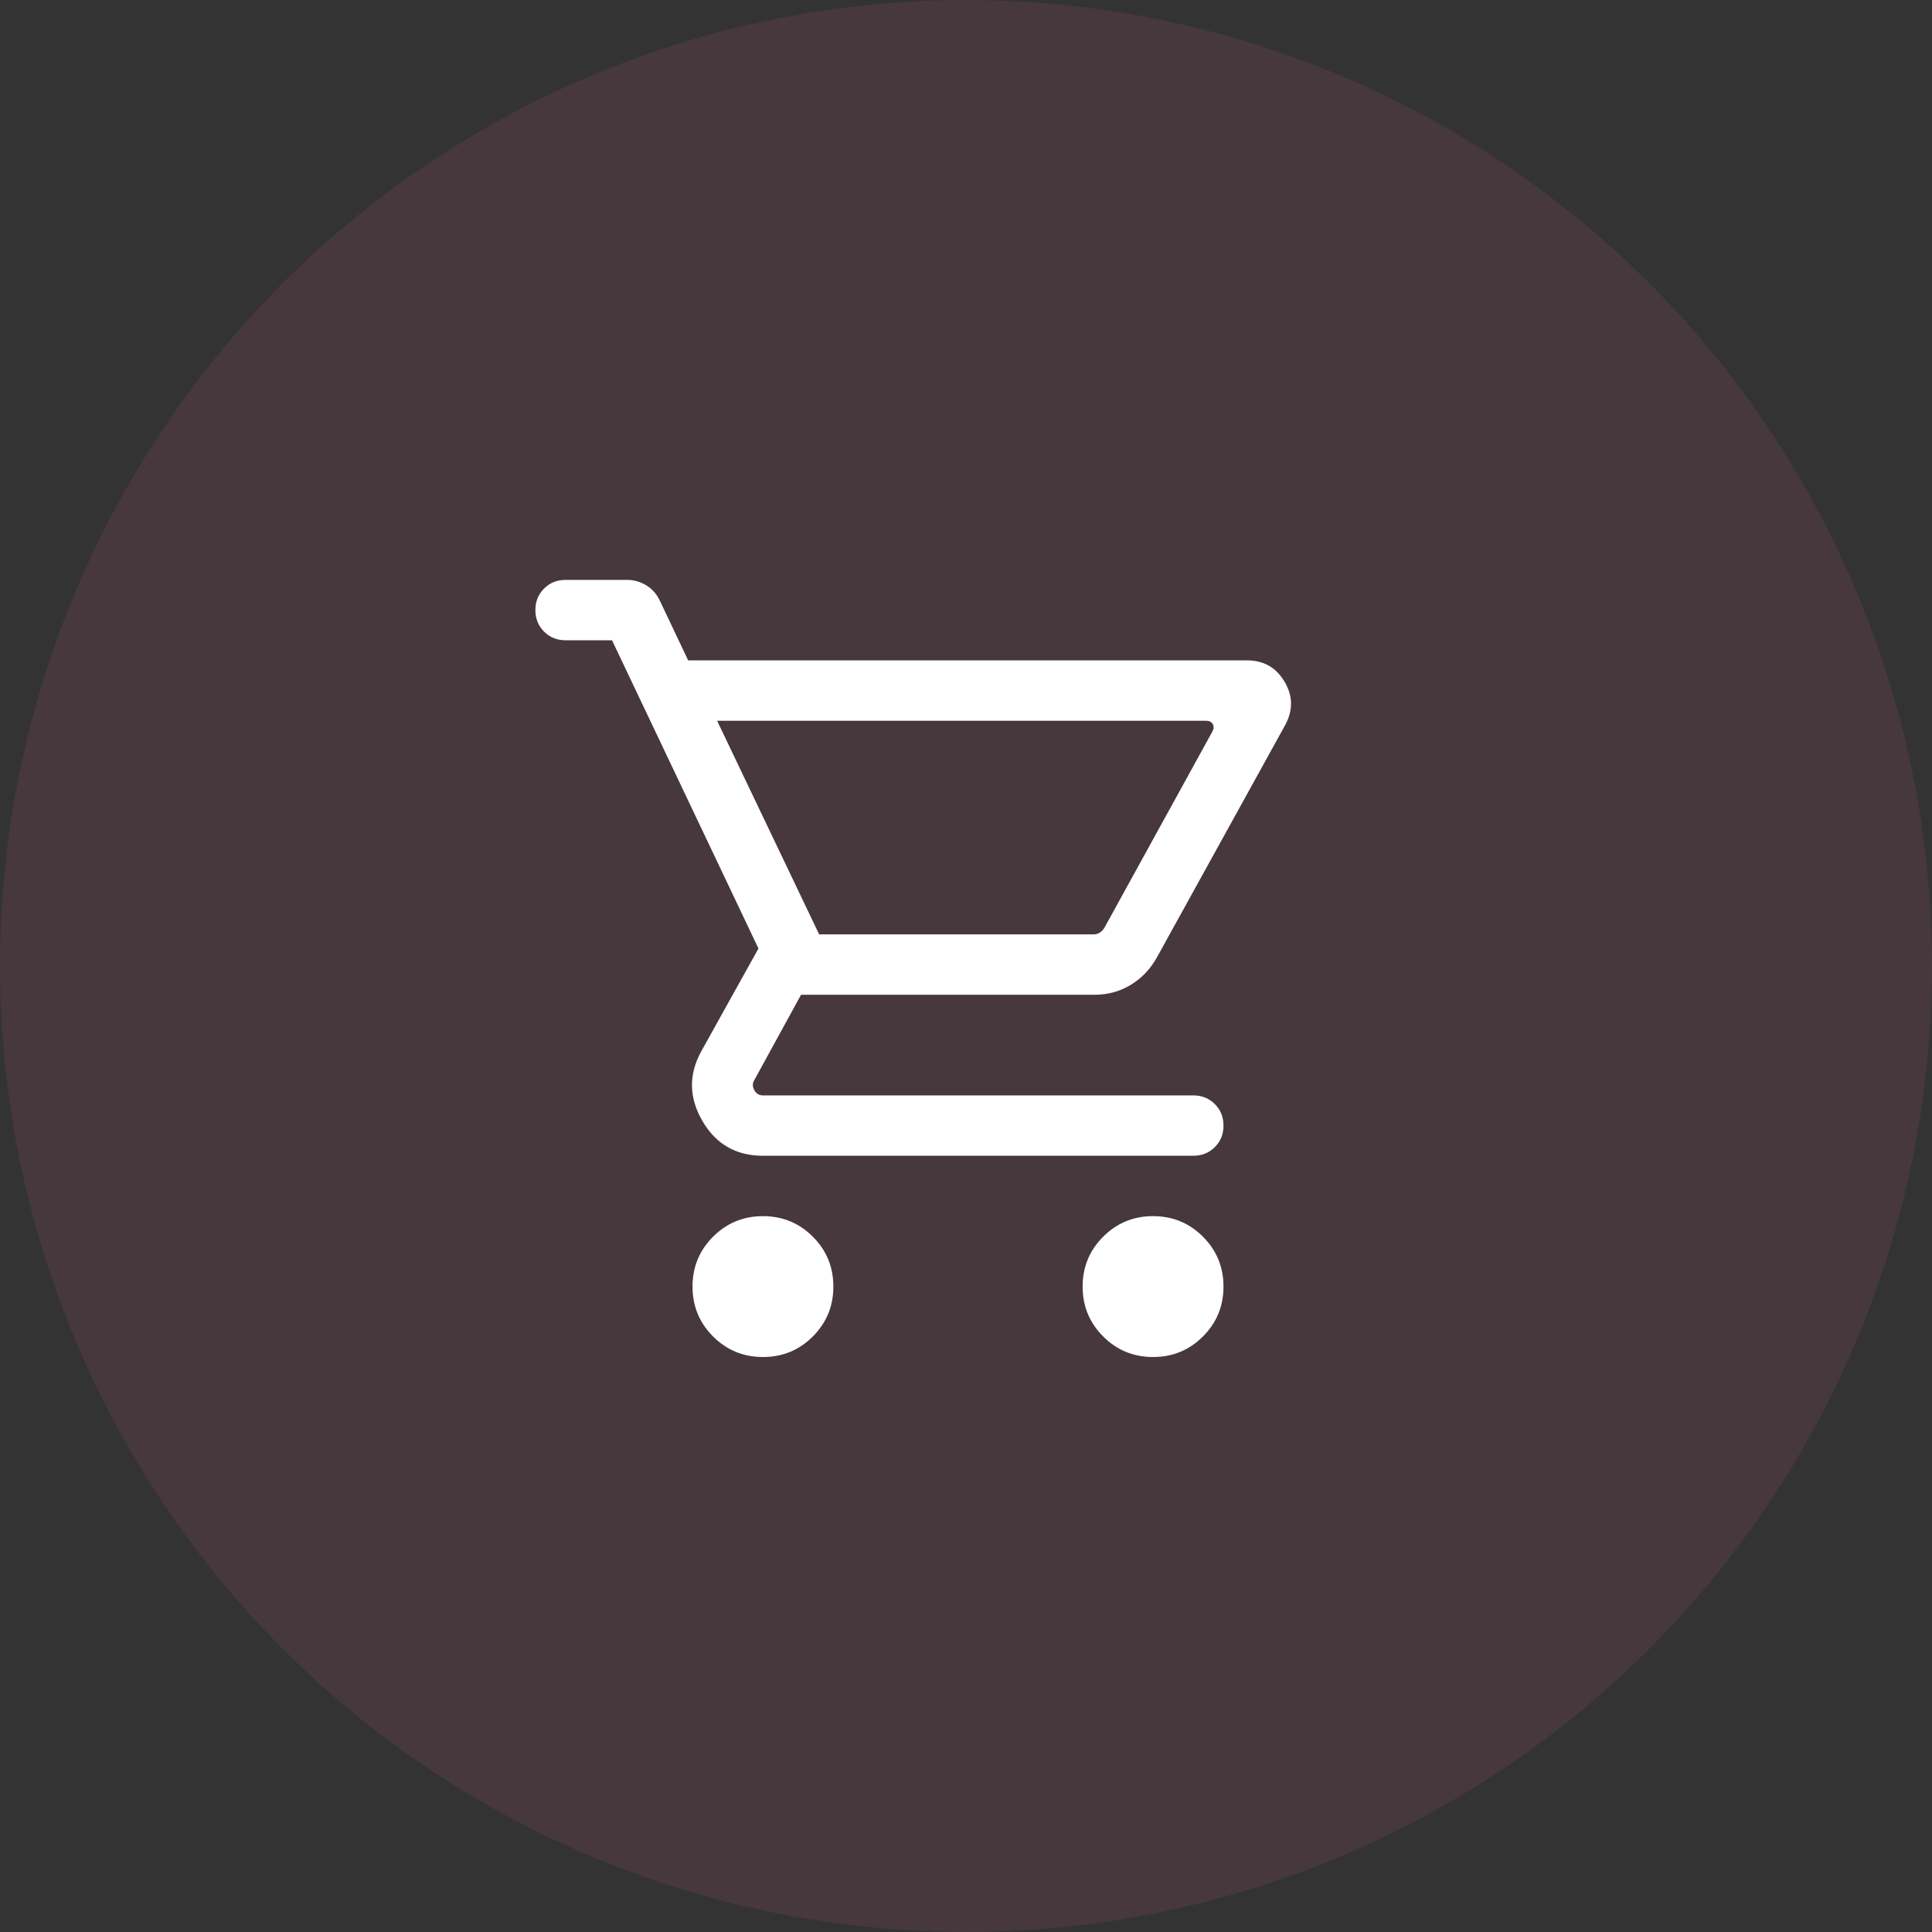 <svg width="80" height="80" viewBox="0 0 80 80" fill="none" xmlns="http://www.w3.org/2000/svg">
<rect x="0" y="0" width="80" height="80" fill="#333333" stroke="none"/>
<circle cx="40" cy="40" r="40" fill="#F3669A" fill-opacity="0.1"/>
<mask id="mask0_93_491" style="mask-type:alpha" maskUnits="userSpaceOnUse" x="19" y="20" width="41" height="41">
<rect x="19.669" y="20.262" width="40" height="40" fill="#D9D9D9"/>
</mask>
<g mask="url(#mask0_93_491)">
<path d="M31.592 56.191C30.782 56.191 30.094 55.908 29.526 55.34C28.959 54.773 28.676 54.084 28.676 53.275C28.676 52.465 28.959 51.776 29.526 51.209C30.094 50.642 30.782 50.358 31.592 50.358C32.402 50.358 33.09 50.642 33.658 51.209C34.225 51.776 34.508 52.465 34.508 53.275C34.508 54.084 34.225 54.773 33.658 55.34C33.09 55.908 32.402 56.191 31.592 56.191ZM47.746 56.191C46.936 56.191 46.247 55.908 45.68 55.34C45.113 54.773 44.829 54.084 44.829 53.275C44.829 52.465 45.113 51.776 45.68 51.209C46.247 50.642 46.936 50.358 47.746 50.358C48.556 50.358 49.244 50.642 49.811 51.209C50.379 51.776 50.662 52.465 50.662 53.275C50.662 54.084 50.379 54.773 49.811 55.34C49.244 55.908 48.556 56.191 47.746 56.191ZM29.694 29.845L33.919 38.691H45.281C45.377 38.691 45.463 38.667 45.538 38.619C45.612 38.571 45.676 38.504 45.73 38.419L50.201 30.294C50.265 30.176 50.27 30.072 50.217 29.981C50.163 29.89 50.073 29.845 49.944 29.845H29.694ZM28.496 27.345H51.637C52.319 27.345 52.834 27.635 53.183 28.215C53.533 28.796 53.549 29.388 53.233 29.993L47.893 39.666C47.62 40.146 47.258 40.521 46.809 40.789C46.358 41.057 45.865 41.191 45.329 41.191H33.169L31.239 44.717C31.154 44.845 31.151 44.984 31.231 45.133C31.311 45.283 31.432 45.358 31.592 45.358H49.413C49.767 45.358 50.064 45.478 50.303 45.717C50.543 45.956 50.662 46.253 50.662 46.608C50.662 46.963 50.543 47.26 50.303 47.499C50.064 47.738 49.767 47.858 49.413 47.858H31.592C30.481 47.858 29.646 47.379 29.087 46.42C28.528 45.462 28.509 44.505 29.028 43.55L31.406 39.275L25.342 26.512H23.419C23.064 26.512 22.767 26.392 22.528 26.153C22.289 25.913 22.169 25.616 22.169 25.262C22.169 24.907 22.289 24.61 22.528 24.371C22.767 24.131 23.064 24.012 23.419 24.012H25.967C26.251 24.012 26.516 24.087 26.762 24.238C27.008 24.388 27.195 24.601 27.323 24.874L28.496 27.345Z" fill="white"/>
</g>
</svg>
